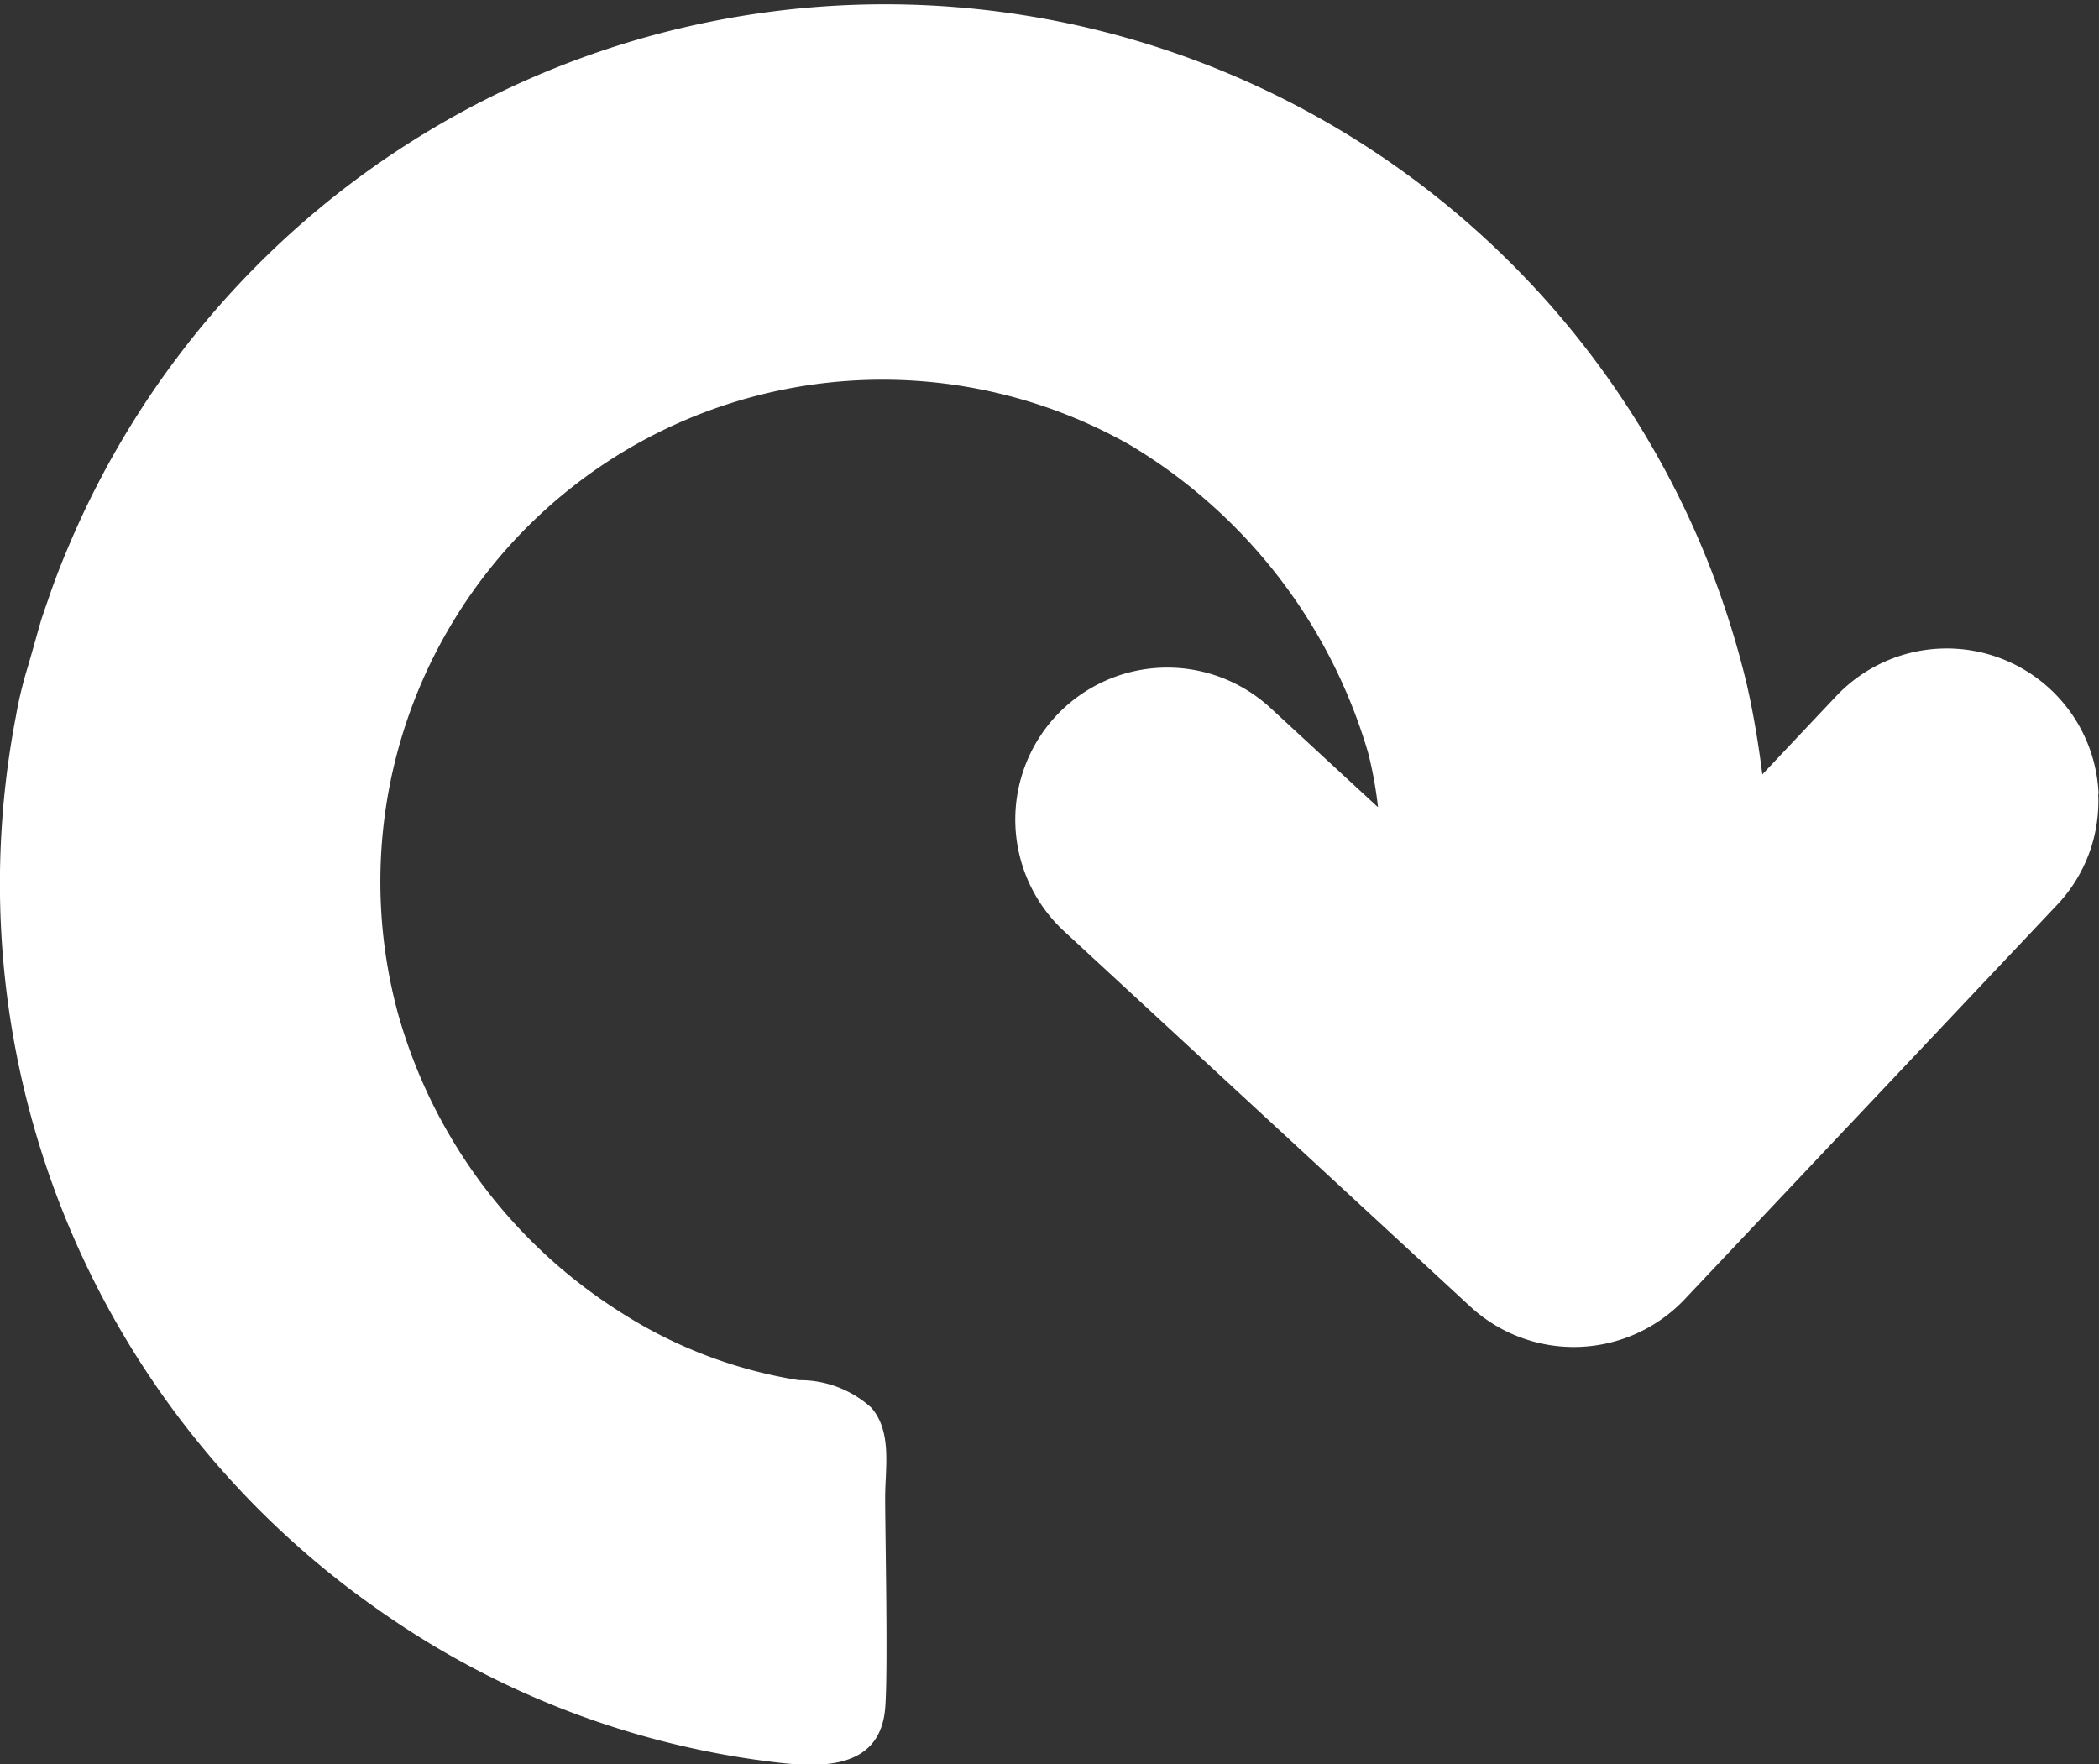<svg xmlns="http://www.w3.org/2000/svg" width="32.12" height="27" viewBox="0 0 32.12 27">
  <rect x="0" y="0" width="32.12" height="27" fill="#333333" stroke="none"/>
  <path id="icon-redo" d="M169.765,296.2a2.326,2.326,0,0,0-4.014-1.5l-1.132,1.2c-.058-.462-.138-.947-.241-1.393a13.558,13.558,0,0,0-25.67-2.116c-.109.255-.21.513-.3.774-.039.113-.078.225-.116.337-.022.064-.169.6-.233.809a6.115,6.115,0,0,0-.165.7,13.555,13.555,0,0,0,5.587,13.7,13.238,13.238,0,0,0,5.7,2.261c.743.1,1.921.3,2.015-.779.047-.546,0-2.706,0-3.227,0-.449.11-1.01-.213-1.377a1.625,1.625,0,0,0-1.107-.42,7.1,7.1,0,0,1-2.739-1.046,7.941,7.941,0,0,1-3.4-4.579,7.683,7.683,0,0,1,11.2-8.689,8.157,8.157,0,0,1,3.651,4.718,6.153,6.153,0,0,1,.15.827l-.023-.019-1.624-1.5a2.328,2.328,0,0,0-3.286.13,2.328,2.328,0,0,0,.128,3.287l6.222,5.749a2.336,2.336,0,0,0,3.271-.111l5.7-6.036a2.306,2.306,0,0,0,.633-1.7Z" transform="translate(-137.651 -284.049)" fill="#fff"/>
</svg>